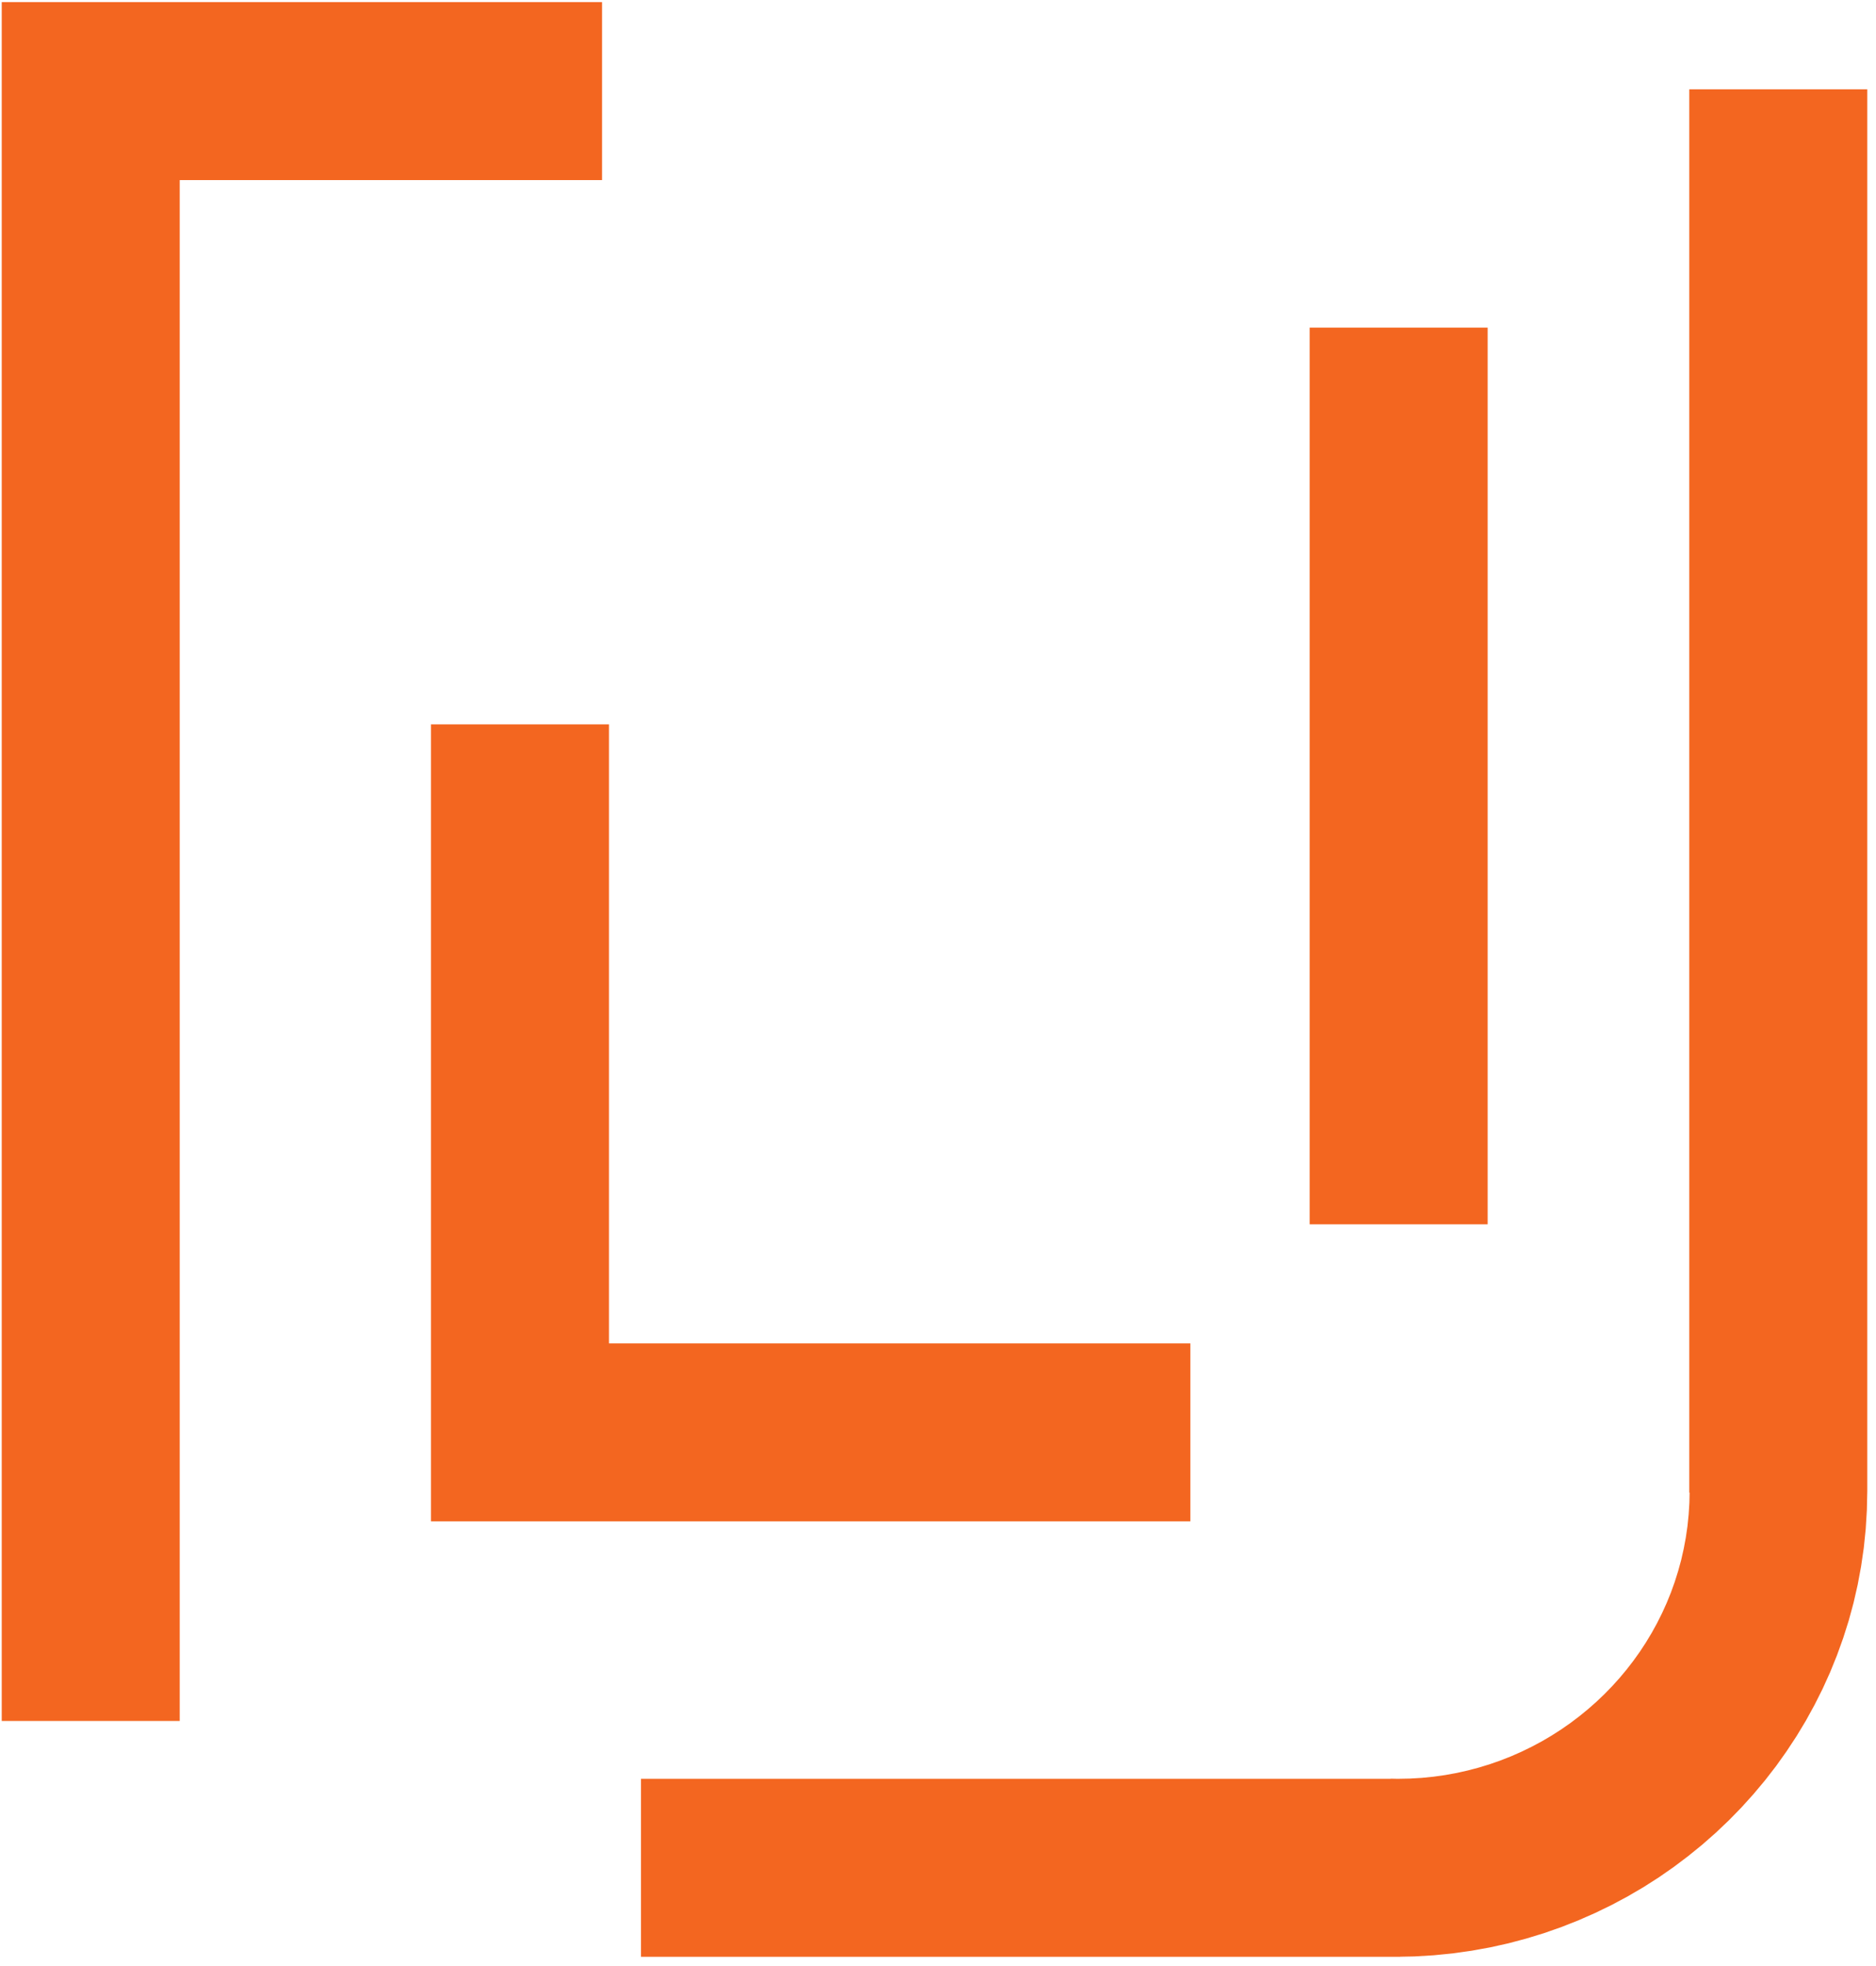<?xml version="1.0" encoding="UTF-8" standalone="no"?>
<!DOCTYPE svg PUBLIC "-//W3C//DTD SVG 1.1//EN" "http://www.w3.org/Graphics/SVG/1.1/DTD/svg11.dtd">
<svg version="1.1" xmlns="http://www.w3.org/2000/svg" xmlns:xlink="http://www.w3.org/1999/xlink" preserveAspectRatio="xMidYMid meet" viewBox="52.254 39.467 537.492 563.067" width="533.49" height="559.07"><defs><path d="M586.75 466.53L586.63 472.01L586.3 477.43L585.75 482.8L584.98 488.09L584.01 493.32L582.83 498.48L581.45 503.56L579.87 508.55L578.1 513.46L576.15 518.28L574.01 523.01L571.69 527.63L569.2 532.16L566.54 536.57L563.71 540.87L560.73 545.06L557.58 549.13L554.28 553.07L550.84 556.88L547.25 560.56L543.52 564.1L539.66 567.5L535.66 570.75L531.54 573.86L527.3 576.81L522.94 579.6L518.46 582.22L513.88 584.68L509.19 586.96L504.4 589.07L499.52 591L494.54 592.75L489.48 594.3L484.33 595.67L479.11 596.83L473.81 597.79L468.44 598.55L463 599.09L457.51 599.42L452.98 599.51L452.98 599.53L236.4 599.53L236.4 549.53L451.18 549.53L451.18 549.5L452.73 549.53L456.2 549.46L459.63 549.26L463.02 548.92L466.37 548.45L469.68 547.85L472.94 547.12L476.15 546.27L479.31 545.3L482.42 544.21L485.46 543.01L488.45 541.69L491.38 540.26L494.24 538.73L497.03 537.09L499.75 535.35L502.4 533.51L504.97 531.57L507.46 529.54L509.88 527.42L512.2 525.21L514.44 522.92L516.59 520.54L518.65 518.08L520.61 515.54L522.48 512.93L524.24 510.24L525.9 507.49L527.46 504.66L528.9 501.78L530.24 498.83L531.46 495.82L532.56 492.76L533.54 489.64L534.41 486.47L535.14 483.25L535.75 479.99L536.23 476.68L536.57 473.34L536.78 469.95L536.85 466.53L536.75 466.53L536.75 65.47L586.75 65.47L586.75 466.53L586.75 466.53ZM103.25 90.47L103.25 531.95L53.25 531.95L53.25 40.47L224.25 40.47L224.25 90.47L103.25 90.47ZM392.81 424.77L392.81 474.77L176.23 474.77L176.23 247.41L226.23 247.41L226.23 424.77L392.81 424.77ZM427.98 389.66L427.98 133.73L477.98 133.73L477.98 389.66L427.98 389.66Z" id="a2rwURvGvc"></path></defs><g><g><use xlink:href="#a2rwURvGvc" opacity="1" fill="#f36620" fill-opacity="1"></use><g><use xlink:href="#a2rwURvGvc" opacity="1" fill-opacity="0" stroke="#f36620" stroke-width="1" stroke-opacity="1"></use></g></g></g></svg>